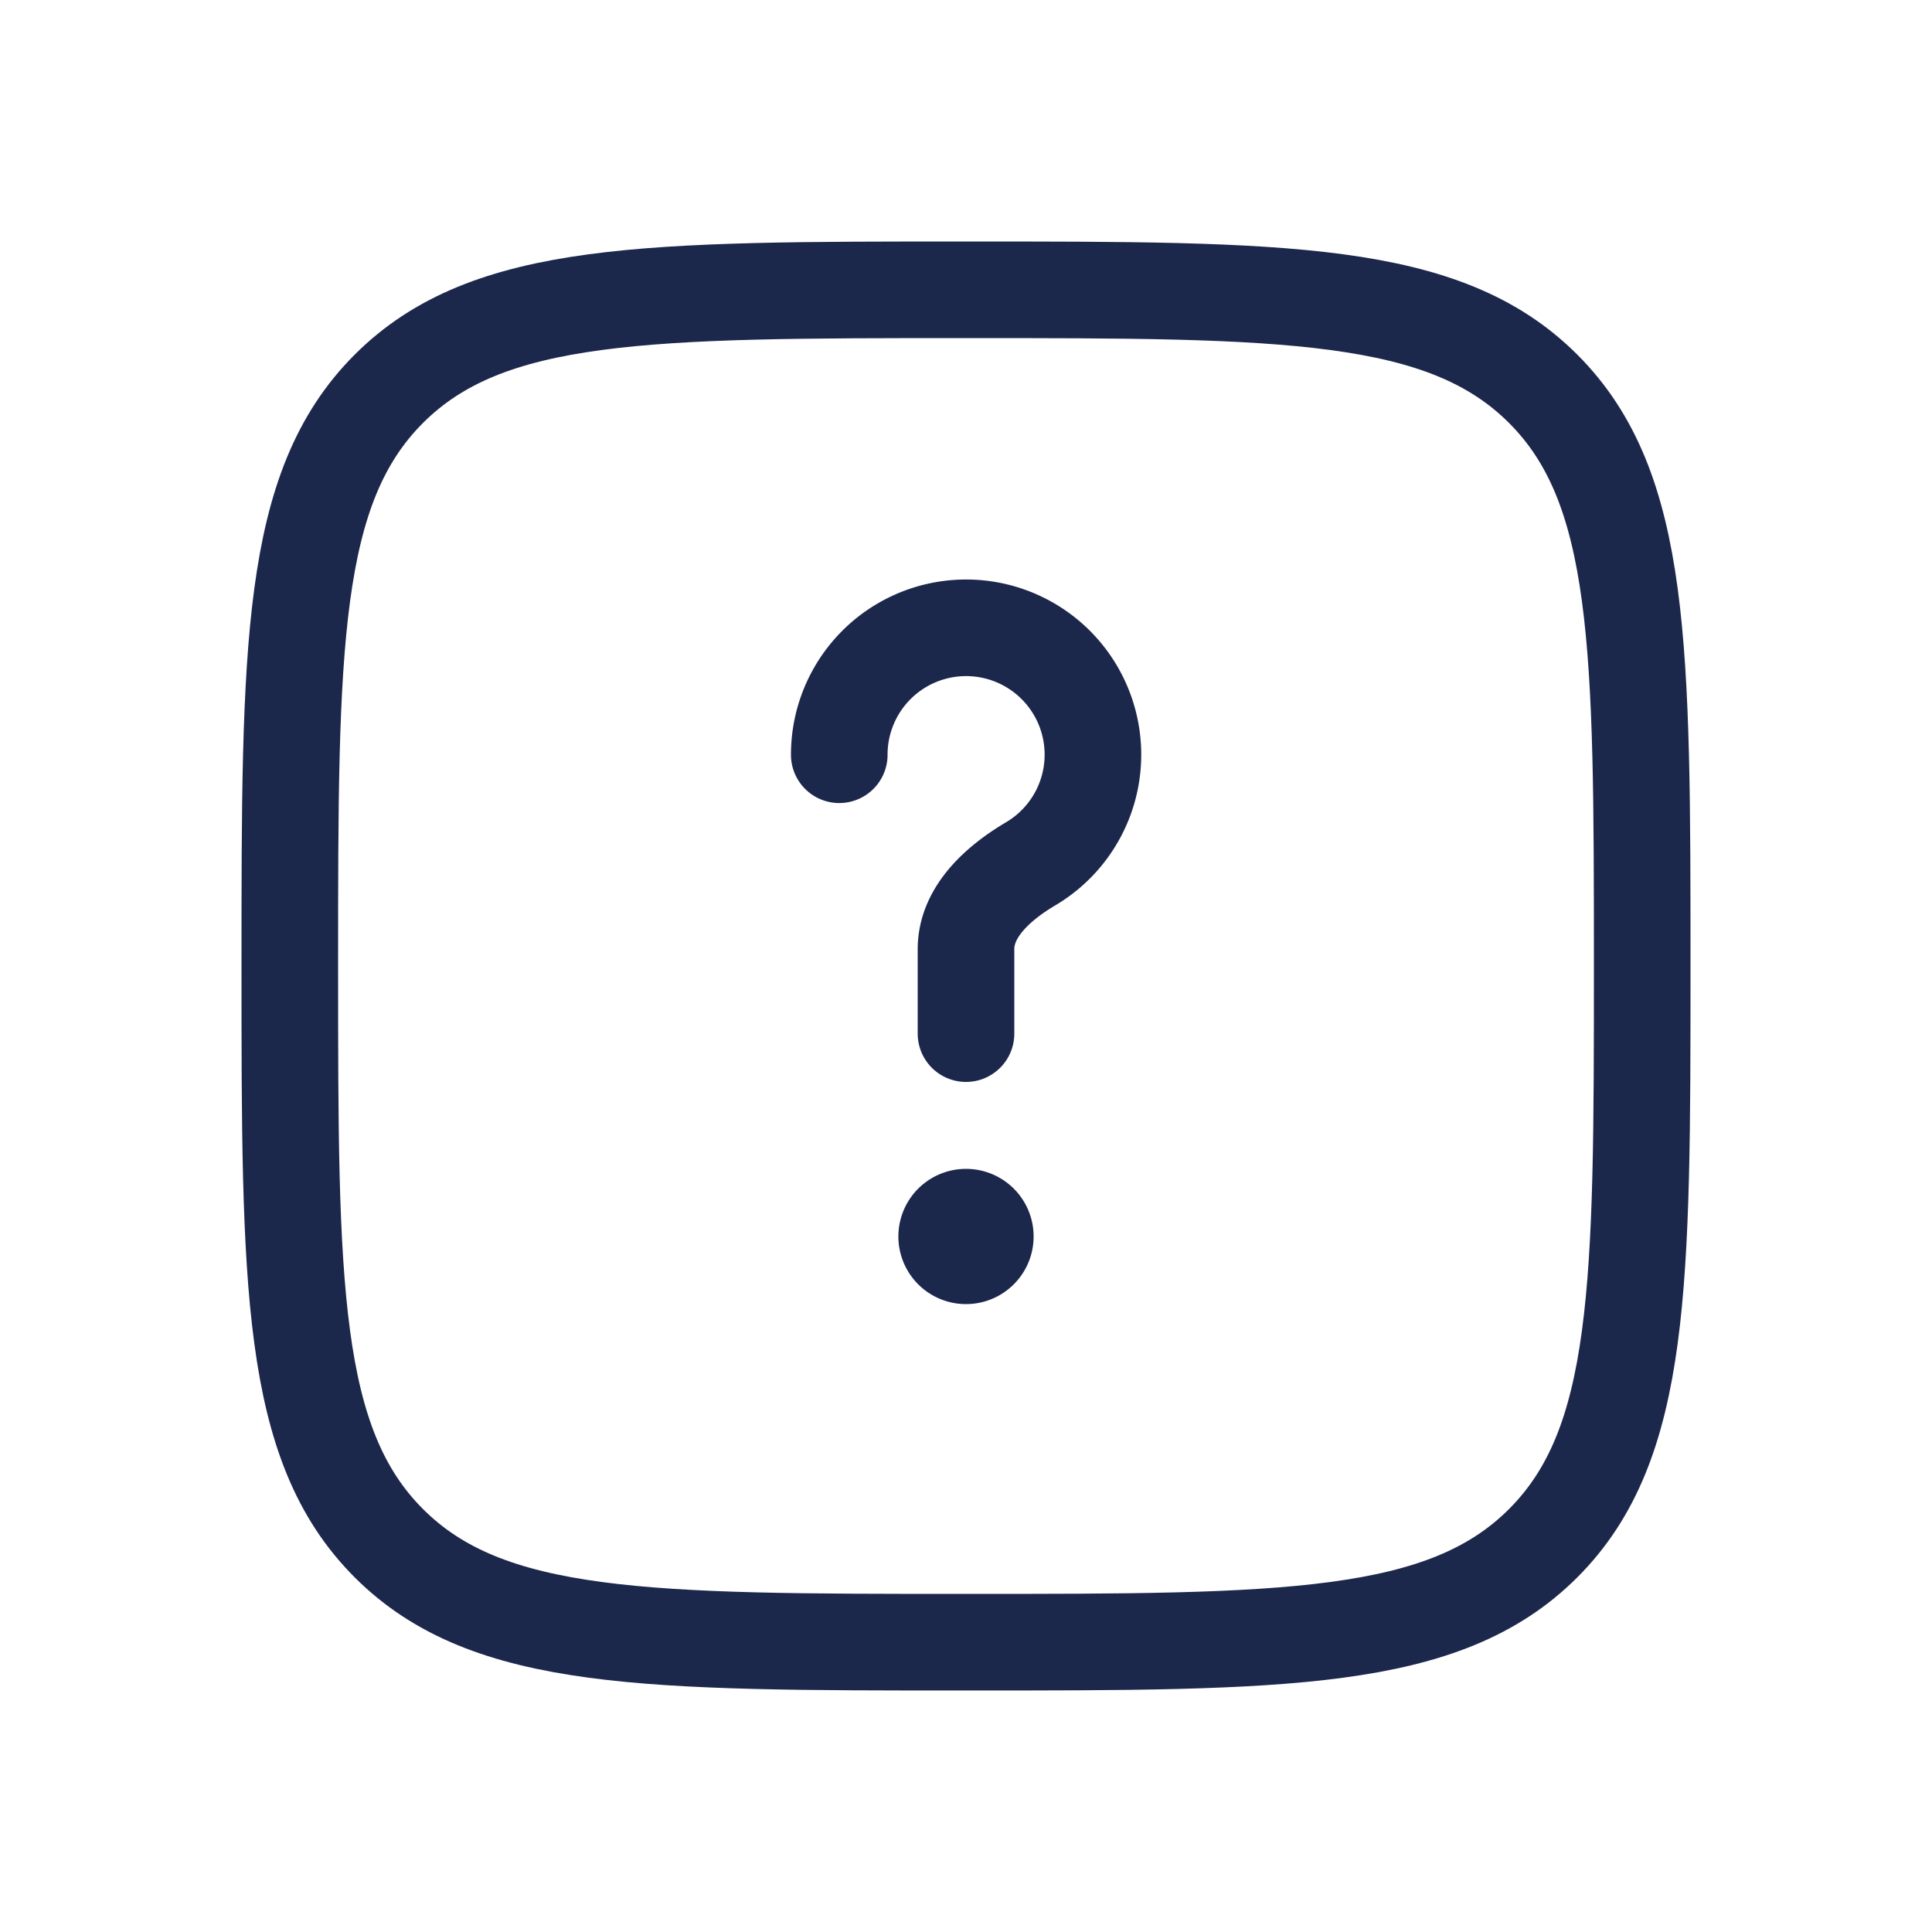 <svg xmlns="http://www.w3.org/2000/svg" width="20" height="20" fill="none" viewBox="0 0 20 20"><path stroke="#1C274C" d="M3 10c0-3.3 0-4.95 1.025-5.975S6.7 3 10 3s4.95 0 5.975 1.025S17 6.7 17 10s0 4.95-1.025 5.975S13.3 17 10 17s-4.95 0-5.975-1.025S3 13.3 3 10Z"/><path stroke="#1C274C" stroke-linecap="round" d="M8.688 7.813a1.313 1.313 0 1 1 1.98 1.13c-.333.197-.668.495-.668.882v.875"/><path fill="#1C274C" d="M10 13.5a.7.7 0 1 0 0-1.4.7.7 0 0 0 0 1.4"/></svg>